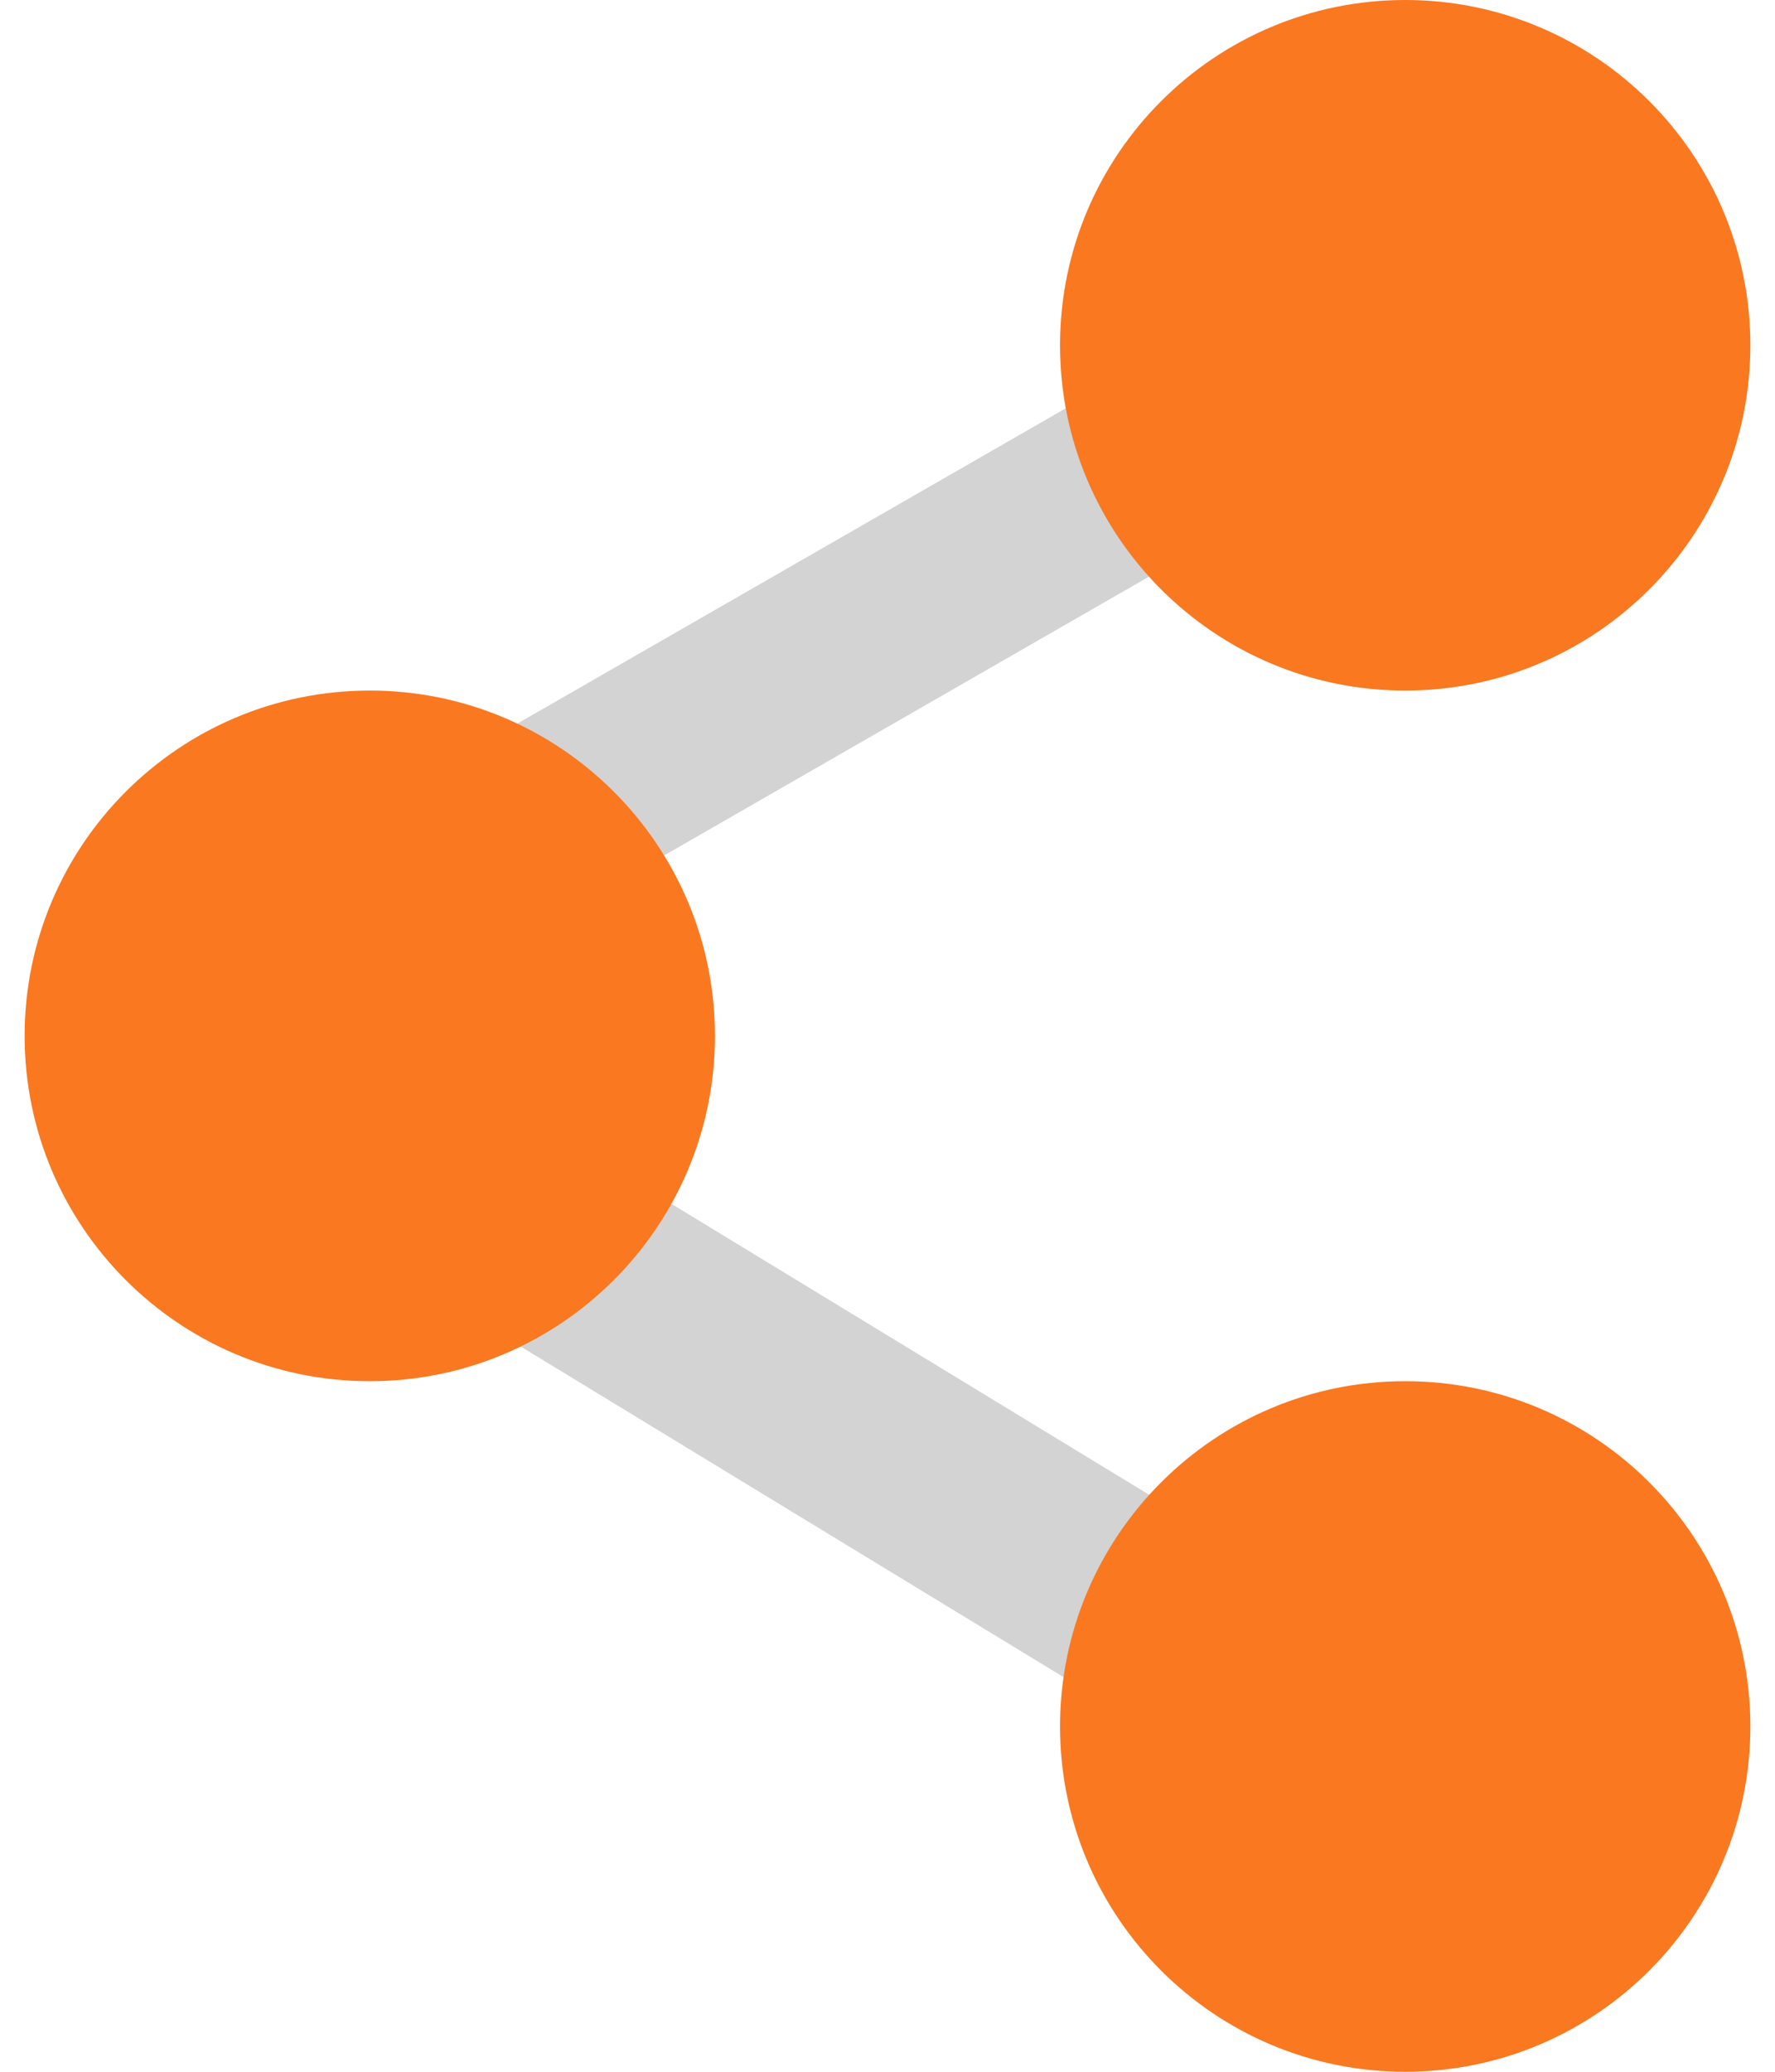 <svg xmlns="http://www.w3.org/2000/svg" width="24" height="28" viewBox="0 0 24 28" fill="none"><path d="M16.631 7.164L6.414 13.036L4.807 11.037L15.025 5.165L16.631 7.164ZM16.558 20.823L6.269 14.56L4.651 16.744L14.94 23.007L16.558 20.823Z" fill="#D3D3D3"></path><path d="M5 9.333C7.577 9.333 9.667 11.423 9.667 14C9.667 16.577 7.577 18.667 5 18.667C2.423 18.667 0.333 16.577 0.333 14C0.333 11.423 2.423 9.333 5 9.333ZM19 0C21.577 0 23.667 2.089 23.667 4.667C23.667 7.244 21.577 9.333 19 9.333C16.423 9.333 14.333 7.244 14.333 4.667C14.333 2.089 16.423 0 19 0ZM19 18.667C21.577 18.667 23.667 20.756 23.667 23.333C23.667 25.911 21.577 28 19 28C16.423 28 14.333 25.911 14.333 23.333C14.333 20.756 16.423 18.667 19 18.667Z" fill="#FA7820"></path></svg>